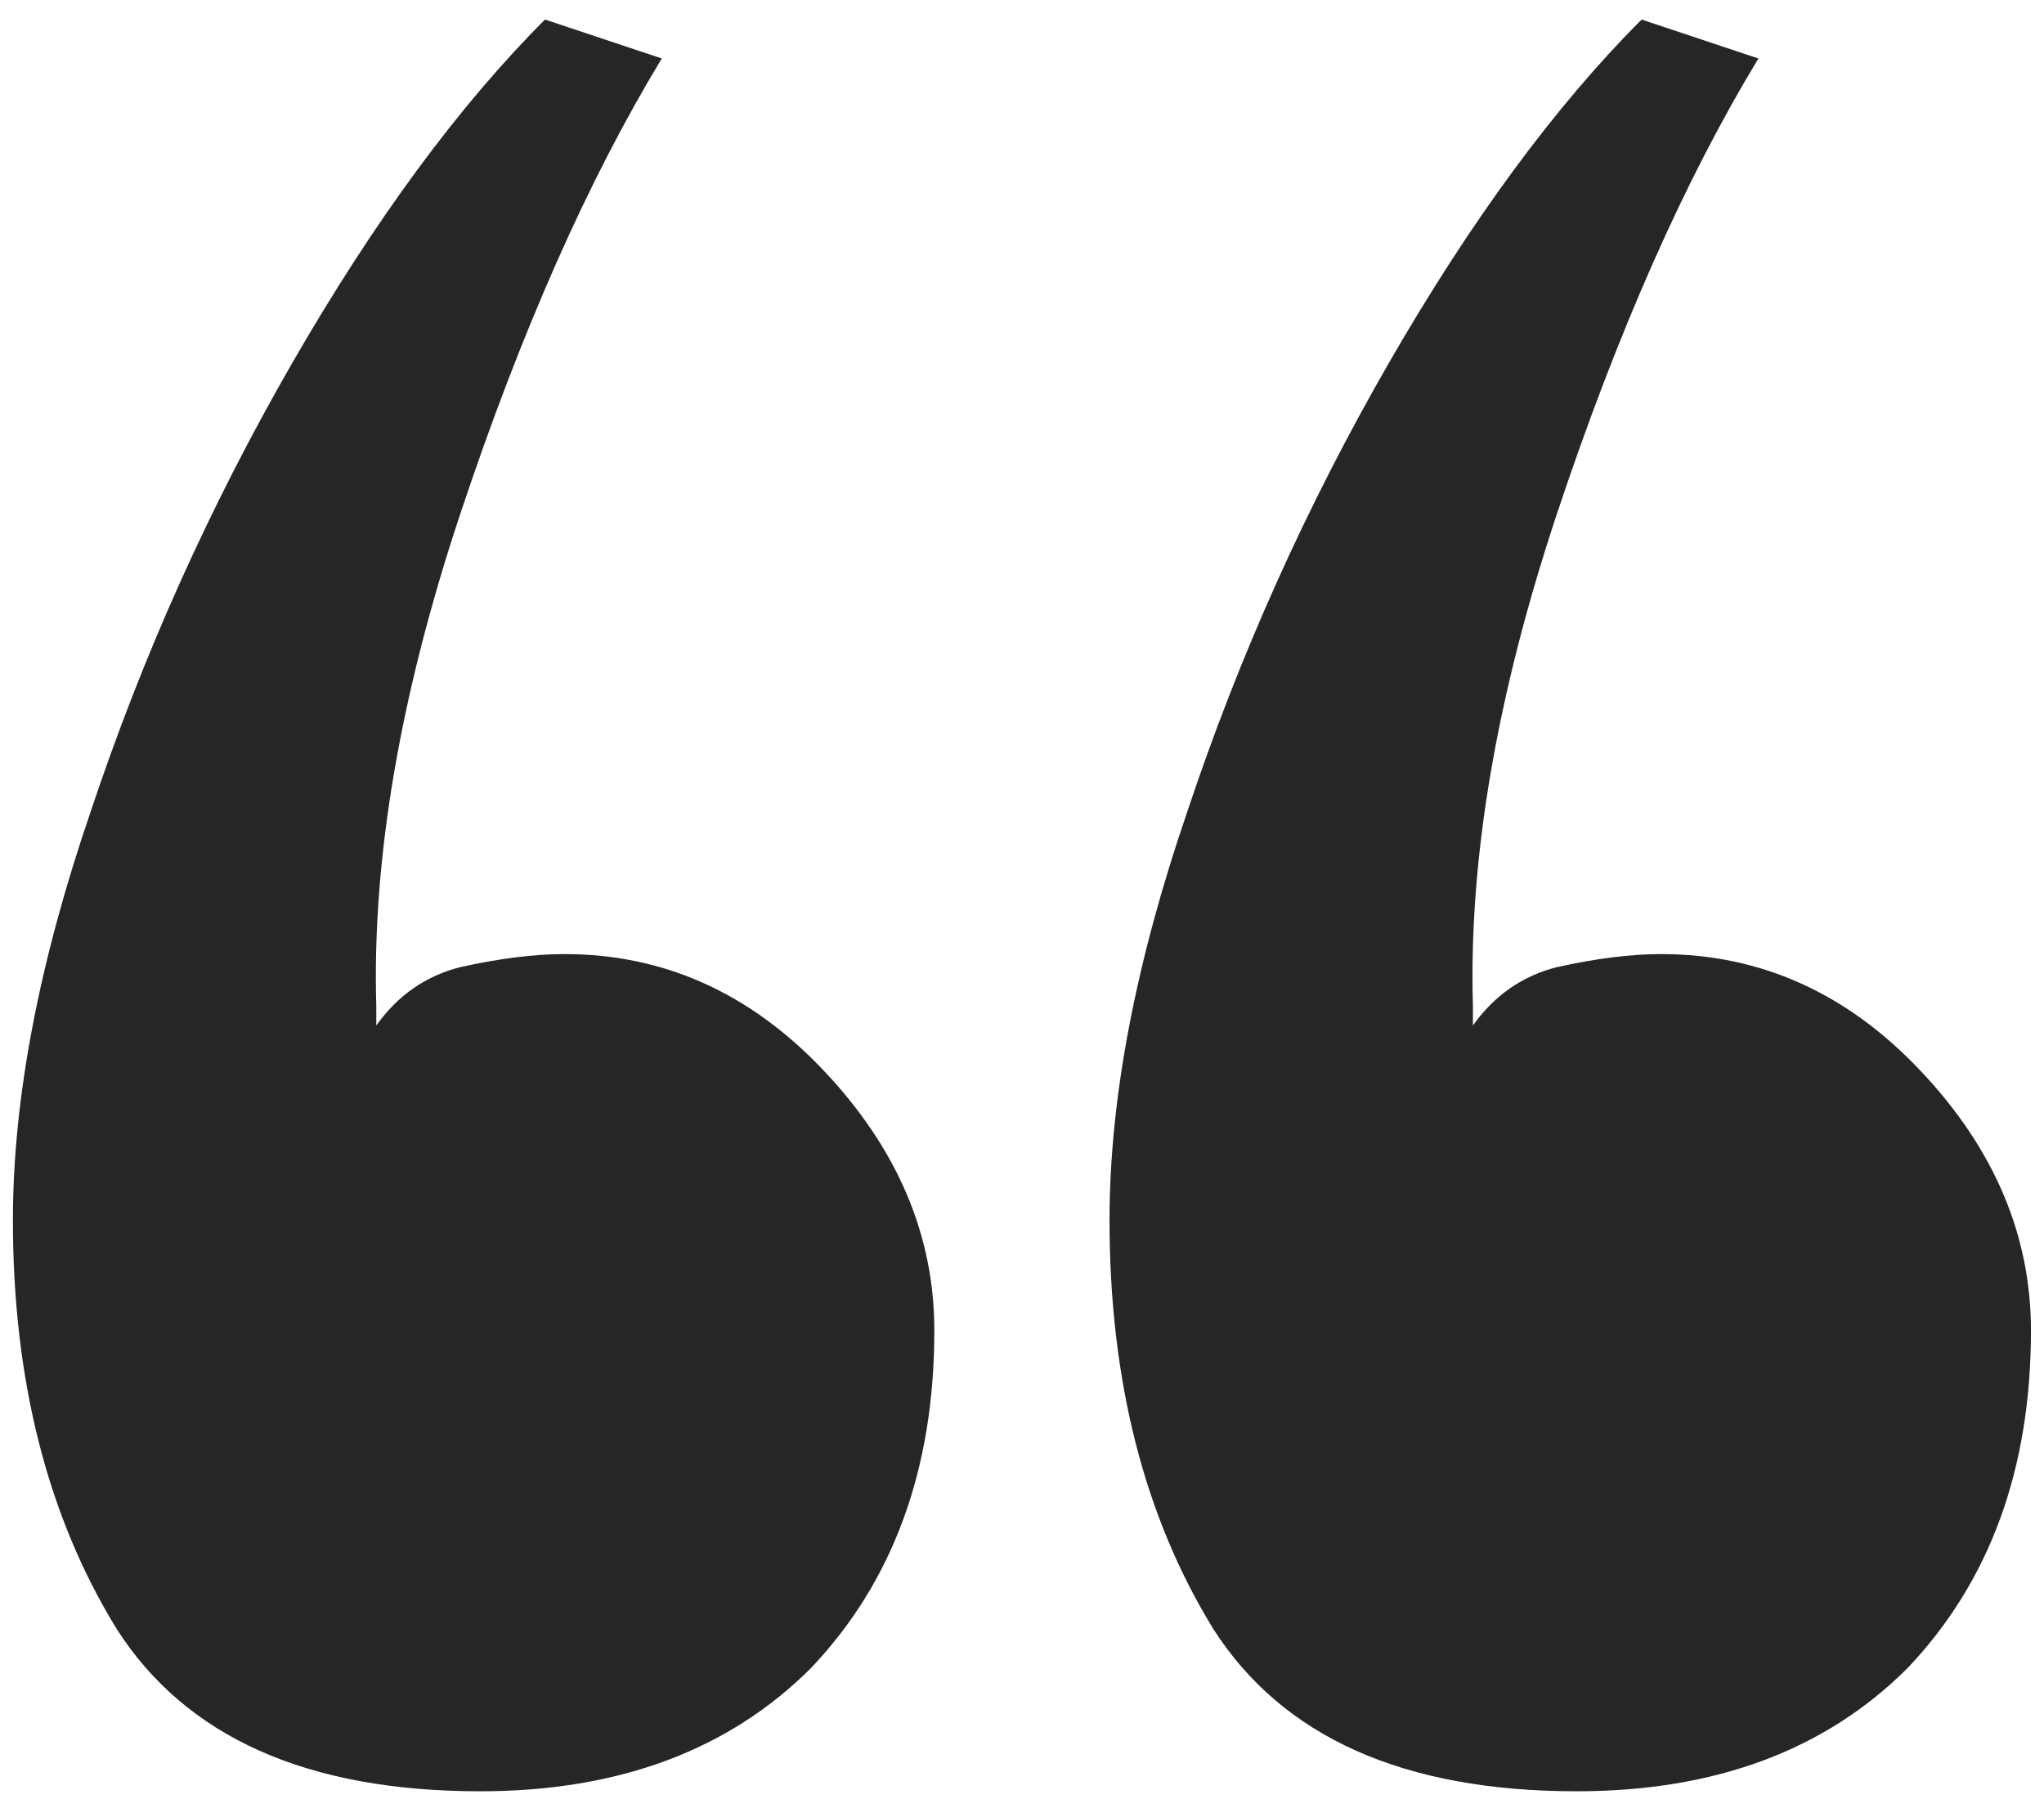 <?xml version="1.0" encoding="UTF-8"?> <svg xmlns="http://www.w3.org/2000/svg" width="63" height="56" viewBox="0 0 63 56" fill="none"><g clip-path="url(#clip0_540_2)"><path d="M28.798 41.002C28.798 45.268 27.532 48.735 24.998 51.402C22.465 53.935 19.065 55.202 14.798 55.202C9.465 55.202 5.732 53.535 3.598 50.202C1.465 46.735 0.398 42.535 0.398 37.602C0.398 33.868 1.198 29.668 2.798 25.002C4.398 20.202 6.465 15.602 8.998 11.202C11.532 6.802 14.132 3.268 16.798 0.602L20.398 1.802C18.132 5.535 16.065 10.202 14.198 15.802C12.332 21.402 11.465 26.468 11.598 31.002V31.602C12.265 30.668 13.132 30.068 14.198 29.802C15.398 29.535 16.465 29.402 17.398 29.402C20.465 29.402 23.132 30.602 25.398 33.002C27.665 35.402 28.798 38.068 28.798 41.002ZM62.598 41.002C62.598 45.268 61.332 48.735 58.798 51.402C56.265 53.935 52.865 55.202 48.598 55.202C43.265 55.202 39.532 53.535 37.398 50.202C35.265 46.735 34.198 42.535 34.198 37.602C34.198 33.868 34.998 29.668 36.598 25.002C38.198 20.202 40.265 15.602 42.798 11.202C45.332 6.802 47.932 3.268 50.598 0.602L54.198 1.802C51.932 5.535 49.865 10.202 47.998 15.802C46.132 21.402 45.265 26.468 45.398 31.002V31.602C46.065 30.668 46.932 30.068 47.998 29.802C49.198 29.535 50.265 29.402 51.198 29.402C54.265 29.402 56.932 30.602 59.198 33.002C61.465 35.402 62.598 38.068 62.598 41.002Z" fill="#262626"></path></g><defs><clipPath id="clip0_540_2"><rect width="63" height="56" fill="white"></rect></clipPath></defs></svg> 